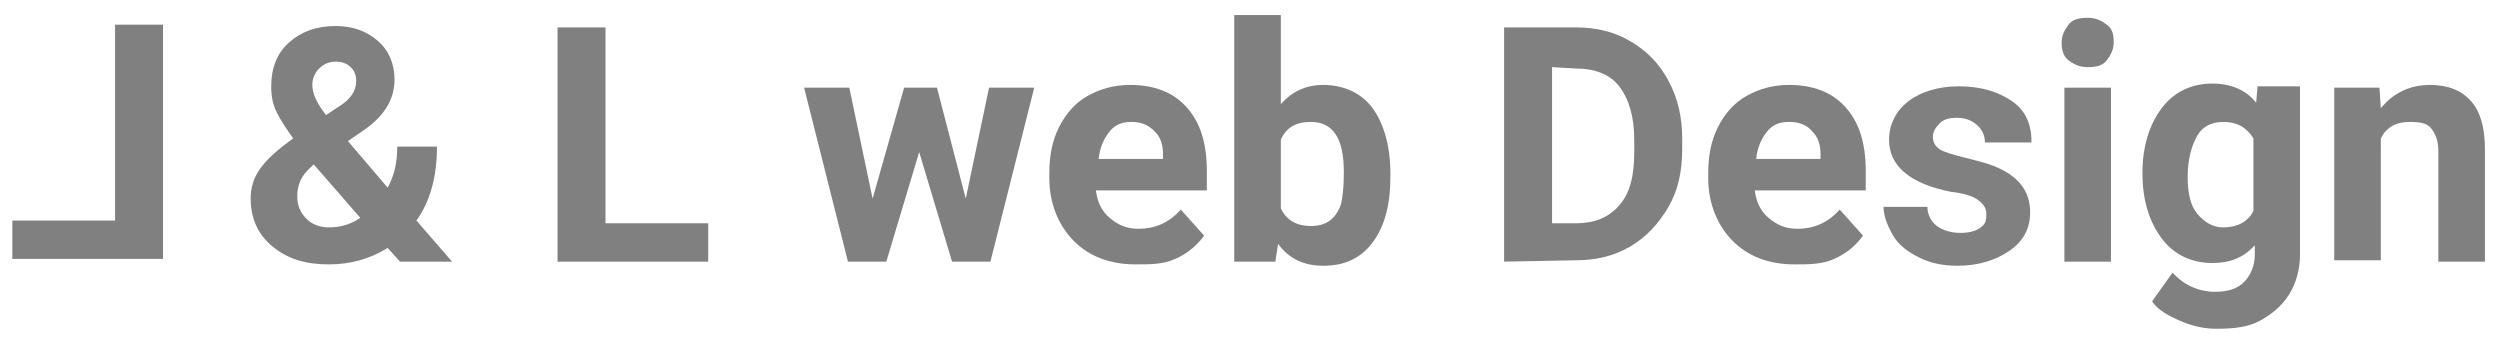 <?xml version="1.0" encoding="utf-8"?>
<!-- Generator: Adobe Illustrator 25.1.0, SVG Export Plug-In . SVG Version: 6.00 Build 0)  -->
<svg version="1.1" id="Calque_1" xmlns="http://www.w3.org/2000/svg" xmlns:xlink="http://www.w3.org/1999/xlink" x="0px" y="0px"
	 viewBox="0 0 182.5 24.9" style="enable-background:new 0 0 182.5 24.9;" xml:space="preserve">
<style type="text/css">
	.st0{fill:#808080;}
</style>
<g>
	<path class="st0" d="M8.4,1.8h3.5v17.1h-11v-2.8h7.5V1.8z"/>
</g>
<g>
	<path class="st0" d="M18.3,14.5c0-0.8,0.2-1.5,0.7-2.2s1.3-1.4,2.4-2.2c-0.5-0.7-0.9-1.3-1.2-1.9S19.8,7,19.8,6.3
		c0-1.3,0.4-2.4,1.3-3.2s2-1.2,3.4-1.2c1.3,0,2.3,0.4,3.1,1.1s1.2,1.7,1.2,2.8c0,1.4-0.7,2.6-2.1,3.6l-1.3,0.9l2.9,3.4
		c0.5-0.9,0.7-1.9,0.7-3h2.9c0,2.2-0.5,4-1.5,5.4l2.6,3h-3.8l-0.9-1c-1.3,0.8-2.7,1.2-4.3,1.2c-1.7,0-3-0.4-4.1-1.3
		S18.3,15.9,18.3,14.5z M24,16.6c0.8,0,1.6-0.2,2.3-0.7L22.9,12l-0.2,0.2c-0.7,0.6-1,1.3-1,2.1c0,0.7,0.2,1.2,0.7,1.7
		C22.8,16.4,23.4,16.6,24,16.6z M22.8,6.2c0,0.6,0.3,1.3,1,2.2l0.9-0.6c0.5-0.3,0.8-0.6,1-0.9s0.3-0.6,0.3-1s-0.1-0.7-0.4-1
		s-0.7-0.4-1.1-0.4c-0.5,0-0.9,0.2-1.2,0.5S22.8,5.7,22.8,6.2z"/>
	<path class="st0" d="M44.2,16.3h7.5v2.8h-11V2h3.5C44.2,2,44.2,16.3,44.2,16.3z"/>
	<path class="st0" d="M70.5,14.5l1.7-8.1h3.3l-3.2,12.7h-2.8l-2.4-8l-2.4,8h-2.8L58.7,6.4H62l1.7,8.1L66,6.4h2.4L70.5,14.5z"/>
	<path class="st0" d="M82.9,19.3c-1.9,0-3.4-0.6-4.5-1.7s-1.8-2.7-1.8-4.6v-0.3c0-1.3,0.2-2.4,0.7-3.4s1.2-1.8,2.1-2.3
		s1.9-0.8,3.1-0.8c1.7,0,3.1,0.5,4.1,1.6s1.5,2.6,1.5,4.7v1.4H80c0.1,0.8,0.4,1.5,1,2c0.6,0.5,1.2,0.8,2.1,0.8
		c1.3,0,2.3-0.5,3.1-1.4l1.7,1.9c-0.5,0.7-1.2,1.3-2.1,1.7S84,19.3,82.9,19.3z M82.6,8.9c-0.7,0-1.2,0.2-1.6,0.7s-0.7,1.1-0.8,2h4.7
		v-0.3c0-0.8-0.2-1.3-0.6-1.7C83.8,9.1,83.3,8.9,82.6,8.9z"/>
	<path class="st0" d="M101.5,12.9c0,2-0.4,3.6-1.3,4.8s-2.1,1.7-3.6,1.7c-1.4,0-2.5-0.5-3.3-1.6l-0.2,1.3h-3v-18h3.4v6.5
		c0.8-0.9,1.8-1.4,3.1-1.4c1.5,0,2.8,0.6,3.6,1.7s1.3,2.7,1.3,4.8V12.9z M98.1,12.6c0-1.3-0.2-2.2-0.6-2.8s-1-0.9-1.8-0.9
		c-1.1,0-1.8,0.4-2.2,1.3v5c0.4,0.9,1.2,1.3,2.2,1.3c1.1,0,1.8-0.5,2.2-1.6C98,14.4,98.1,13.7,98.1,12.6z"/>
	<path class="st0" d="M109.8,19.1V2h5.2c1.5,0,2.8,0.3,4,1s2.1,1.6,2.8,2.9s1,2.7,1,4.2v0.8c0,1.6-0.3,3-1,4.2s-1.6,2.2-2.8,2.9
		s-2.5,1-4,1L109.8,19.1L109.8,19.1z M113.3,4.9v11.4h1.7c1.4,0,2.4-0.4,3.2-1.3s1.1-2.2,1.1-3.9v-0.9c0-1.7-0.4-3-1.1-3.9
		S116.4,5,115,5L113.3,4.9L113.3,4.9z"/>
	<path class="st0" d="M131,19.3c-1.9,0-3.4-0.6-4.5-1.7s-1.8-2.7-1.8-4.6v-0.3c0-1.3,0.2-2.4,0.7-3.4s1.2-1.8,2.1-2.3
		c0.9-0.5,1.9-0.8,3.1-0.8c1.7,0,3.1,0.5,4.1,1.6s1.5,2.6,1.5,4.7v1.4h-8.1c0.1,0.8,0.4,1.5,1,2c0.6,0.5,1.2,0.8,2.1,0.8
		c1.3,0,2.3-0.5,3.1-1.4l1.7,1.9c-0.5,0.7-1.2,1.3-2.1,1.7S132.1,19.3,131,19.3z M130.6,8.9c-0.7,0-1.2,0.2-1.6,0.7
		c-0.4,0.5-0.7,1.1-0.8,2h4.7v-0.3c0-0.8-0.2-1.3-0.6-1.7C131.9,9.1,131.3,8.9,130.6,8.9z"/>
	<path class="st0" d="M145,15.6c0-0.4-0.2-0.7-0.6-1s-1.1-0.5-2-0.6c-3-0.6-4.5-1.9-4.5-3.8c0-1.1,0.5-2.1,1.4-2.8s2.2-1.1,3.7-1.1
		c1.6,0,2.9,0.4,3.9,1.1s1.4,1.7,1.4,3h-3.4c0-0.5-0.2-0.9-0.5-1.2s-0.8-0.6-1.5-0.6c-0.6,0-1,0.1-1.3,0.4s-0.5,0.6-0.5,1
		s0.2,0.7,0.5,0.9s1,0.4,1.8,0.6s1.6,0.4,2.1,0.6c1.8,0.7,2.7,1.8,2.7,3.4c0,1.2-0.5,2.1-1.5,2.8s-2.3,1.1-3.8,1.1
		c-1.1,0-2-0.2-2.8-0.6s-1.5-0.9-1.9-1.6s-0.7-1.4-0.7-2.1h3.2c0,0.6,0.3,1.1,0.7,1.4s1,0.5,1.7,0.5c0.6,0,1.1-0.1,1.5-0.4
		S145,16,145,15.6z"/>
	<path class="st0" d="M150.5,3.1c0-0.5,0.2-0.9,0.5-1.3s0.8-0.5,1.4-0.5c0.6,0,1,0.2,1.4,0.5s0.5,0.7,0.5,1.3c0,0.5-0.2,0.9-0.5,1.3
		s-0.8,0.5-1.4,0.5s-1-0.2-1.4-0.5S150.5,3.6,150.5,3.1z M154.1,19.1h-3.4V6.4h3.4V19.1z"/>
	<path class="st0" d="M156.4,12.6c0-1.9,0.5-3.5,1.4-4.7s2.2-1.8,3.7-1.8c1.4,0,2.5,0.5,3.2,1.4l0.1-1.2h3.1v12.3
		c0,1.1-0.3,2.1-0.8,2.9s-1.2,1.4-2.1,1.9s-2,0.6-3.2,0.6c-0.9,0-1.8-0.2-2.7-0.6s-1.6-0.8-2-1.4l1.5-2.1c0.8,0.9,1.9,1.4,3.1,1.4
		c0.9,0,1.6-0.2,2.1-0.7s0.8-1.2,0.8-2v-0.7c-0.8,0.9-1.8,1.3-3.1,1.3c-1.5,0-2.8-0.6-3.7-1.8s-1.4-2.8-1.4-4.7L156.4,12.6
		L156.4,12.6z M159.7,12.9c0,1.2,0.2,2.1,0.7,2.7c0.5,0.6,1.1,1,1.9,1c1,0,1.8-0.4,2.2-1.2v-5.3c-0.5-0.8-1.2-1.2-2.2-1.2
		c-0.8,0-1.5,0.3-1.9,1S159.7,11.6,159.7,12.9z"/>
	<path class="st0" d="M173.7,6.4l0.1,1.5c0.9-1.1,2.1-1.7,3.6-1.7c1.3,0,2.3,0.4,3,1.2s1,2,1,3.5v8.2H178V11c0-0.7-0.2-1.2-0.5-1.6
		s-0.8-0.5-1.6-0.5c-1,0-1.7,0.4-2.1,1.2V19h-3.4V6.4H173.7z"/>
</g>
</svg>
